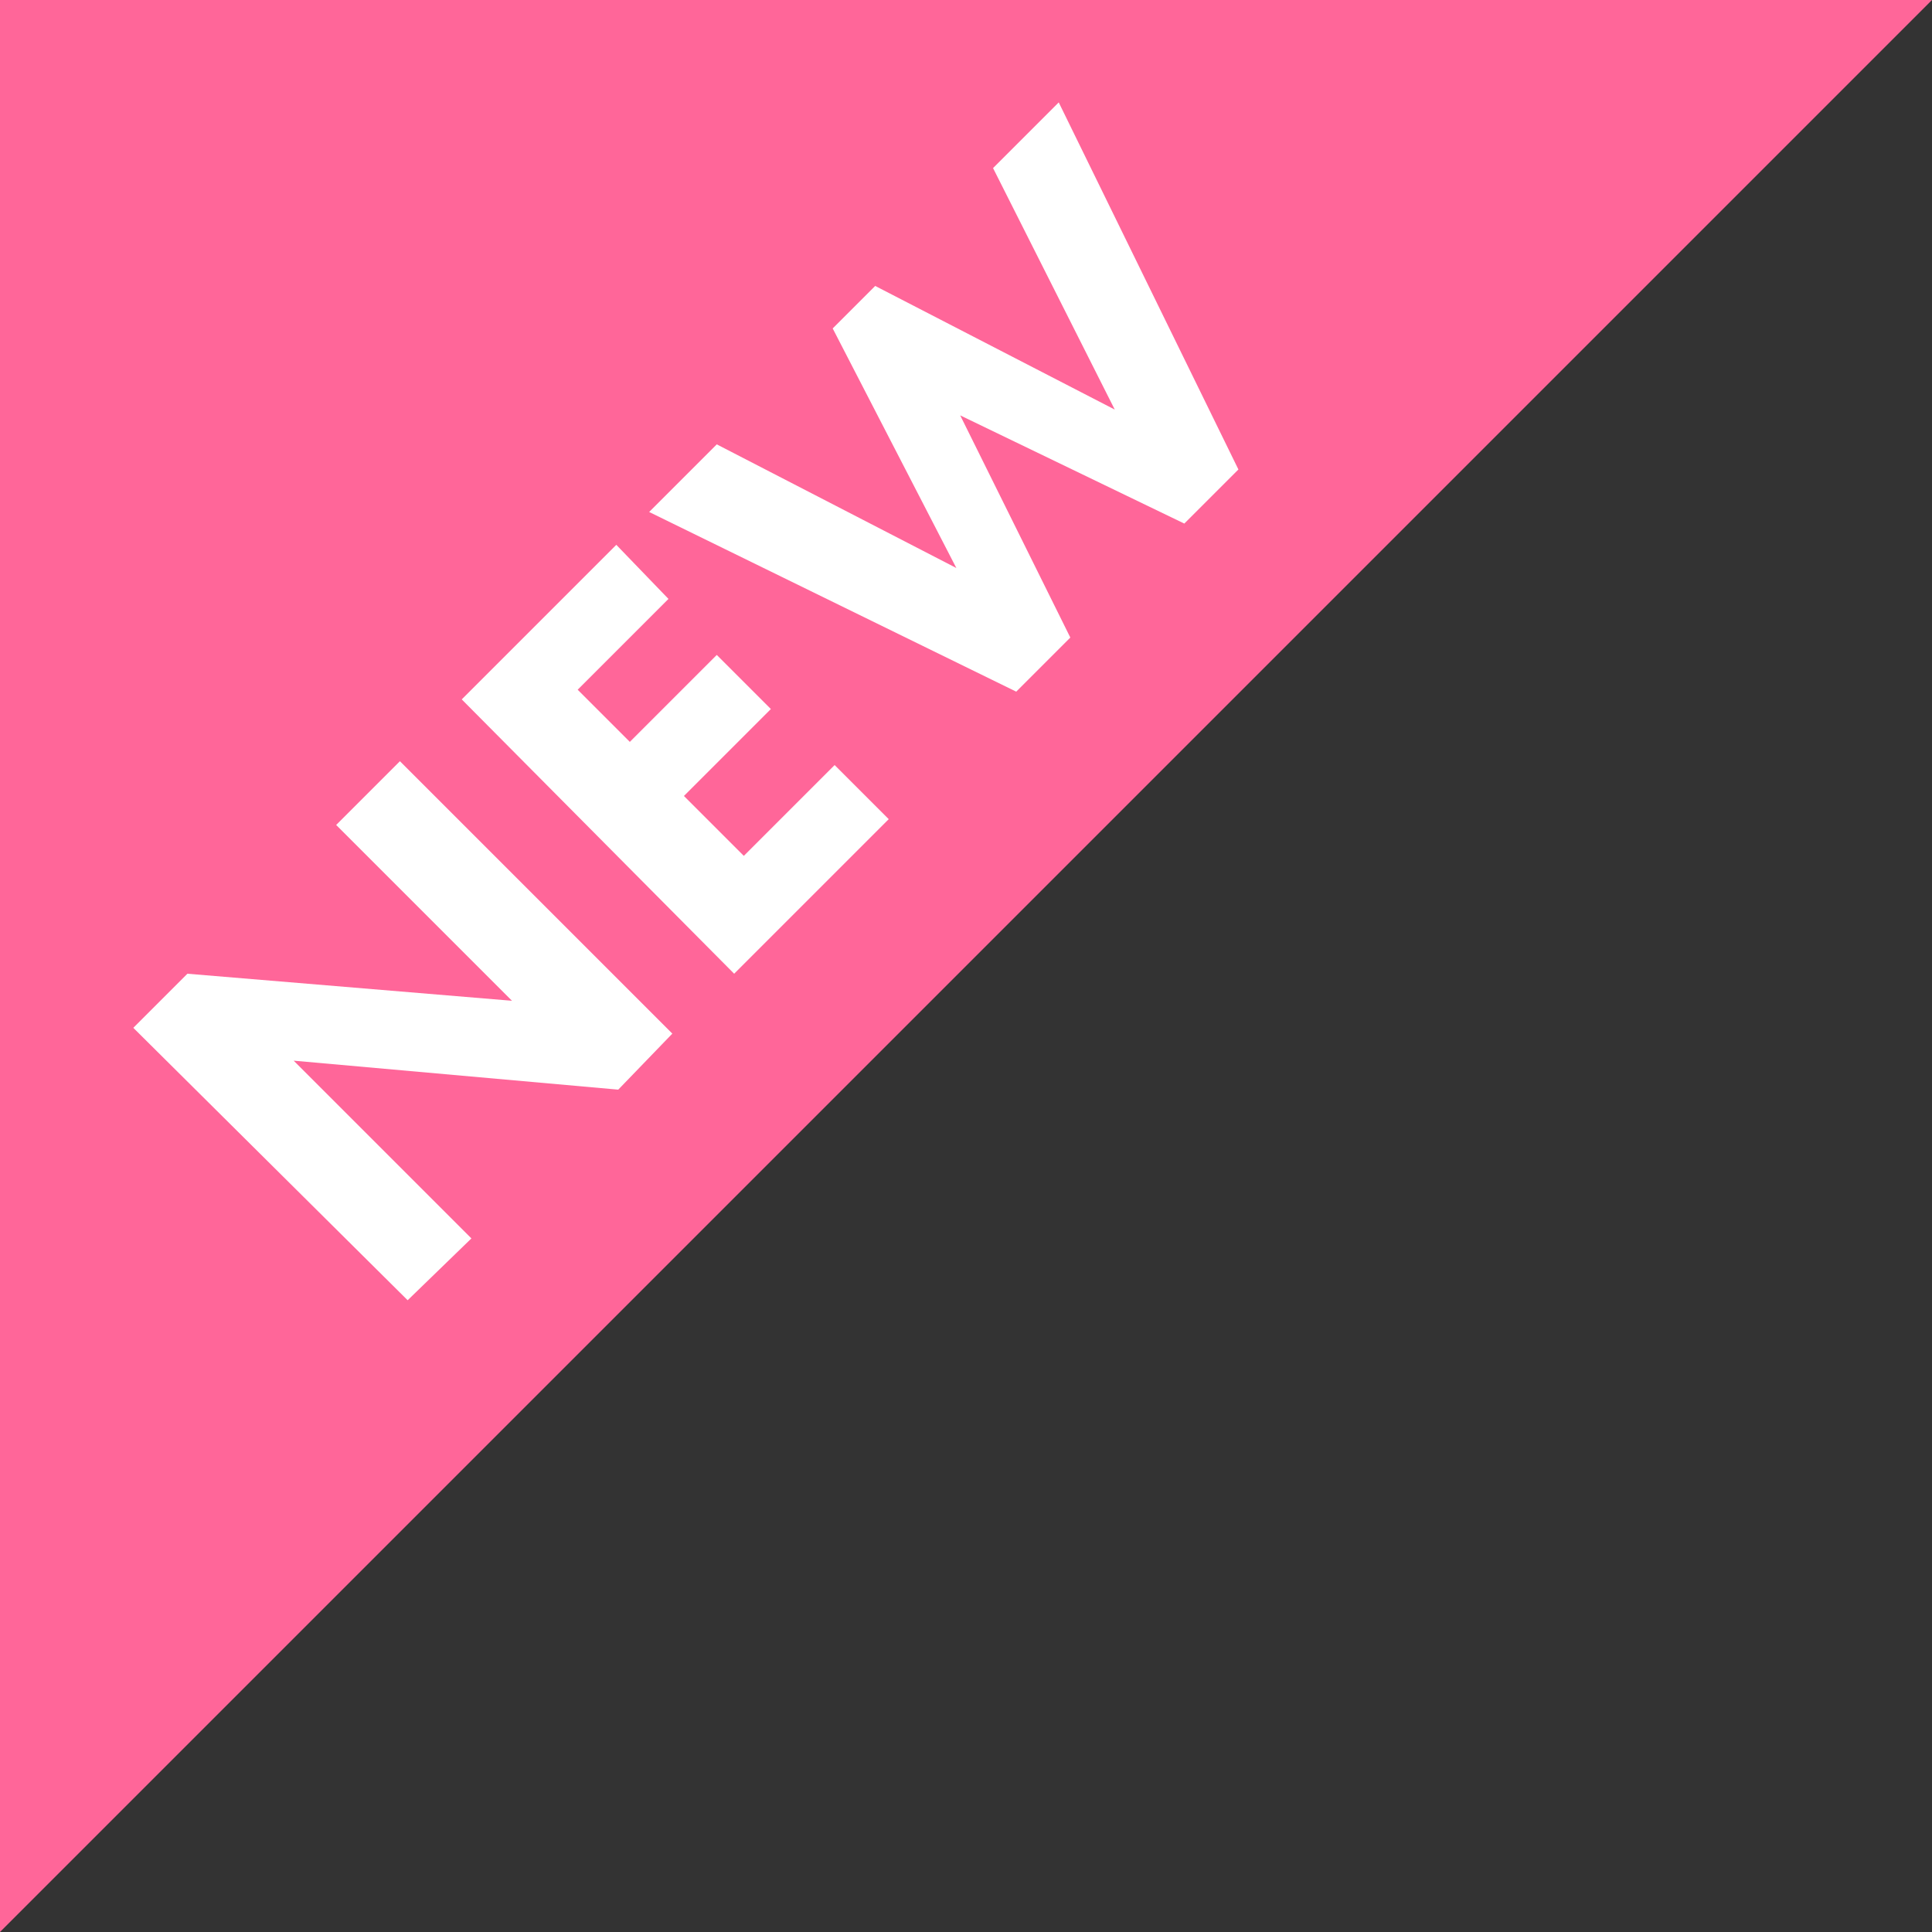 <?xml version="1.0" encoding="utf-8"?>
<!-- Generator: Adobe Illustrator 24.2.1, SVG Export Plug-In . SVG Version: 6.00 Build 0)  -->
<svg version="1.1" xmlns="http://www.w3.org/2000/svg" xmlns:xlink="http://www.w3.org/1999/xlink" x="0px" y="0px"
	 viewBox="0 0 100 100" style="enable-background:new 0 0 100 100;" xml:space="preserve">
<rect x="0" y="0" width="100" height="100" fill="#333333" stroke="none"/>
<style type="text/css">
	.st0{fill:#FF6699;}
	.st1{fill:#FFFFFF;}
</style>
<g id="レイヤー_1">
</g>
<g id="レイヤー_2">
	<g>
		<polygon class="st0" points="0,100 0,0 100,0 		"/>
		<g>
			<path class="st1" d="M21.1,67.3L6.9,53.2l2.8-2.8l16.8,1.4l-9.1-9.1l3.3-3.3l14.1,14.1L32,56.4l-16.8-1.5l9.2,9.2L21.1,67.3z"/>
			<path class="st1" d="M34.6,31l-4.7,4.7l2.7,2.7l4.5-4.5l2.8,2.8l-4.5,4.5l3.1,3.1l4.7-4.7l2.8,2.8l-8,8L23.9,36.2l8-8L34.6,31z"
				/>
			<path class="st1" d="M37.1,23l12.4,6.4L43.1,17l2.2-2.2l12.4,6.4L51.4,8.7l3.4-3.4l9.3,19l-2.8,2.8l-11.6-5.6L55.4,33l-2.8,2.8
				l-19-9.3L37.1,23z"/>
		</g>
	</g>
</g>
</svg>
